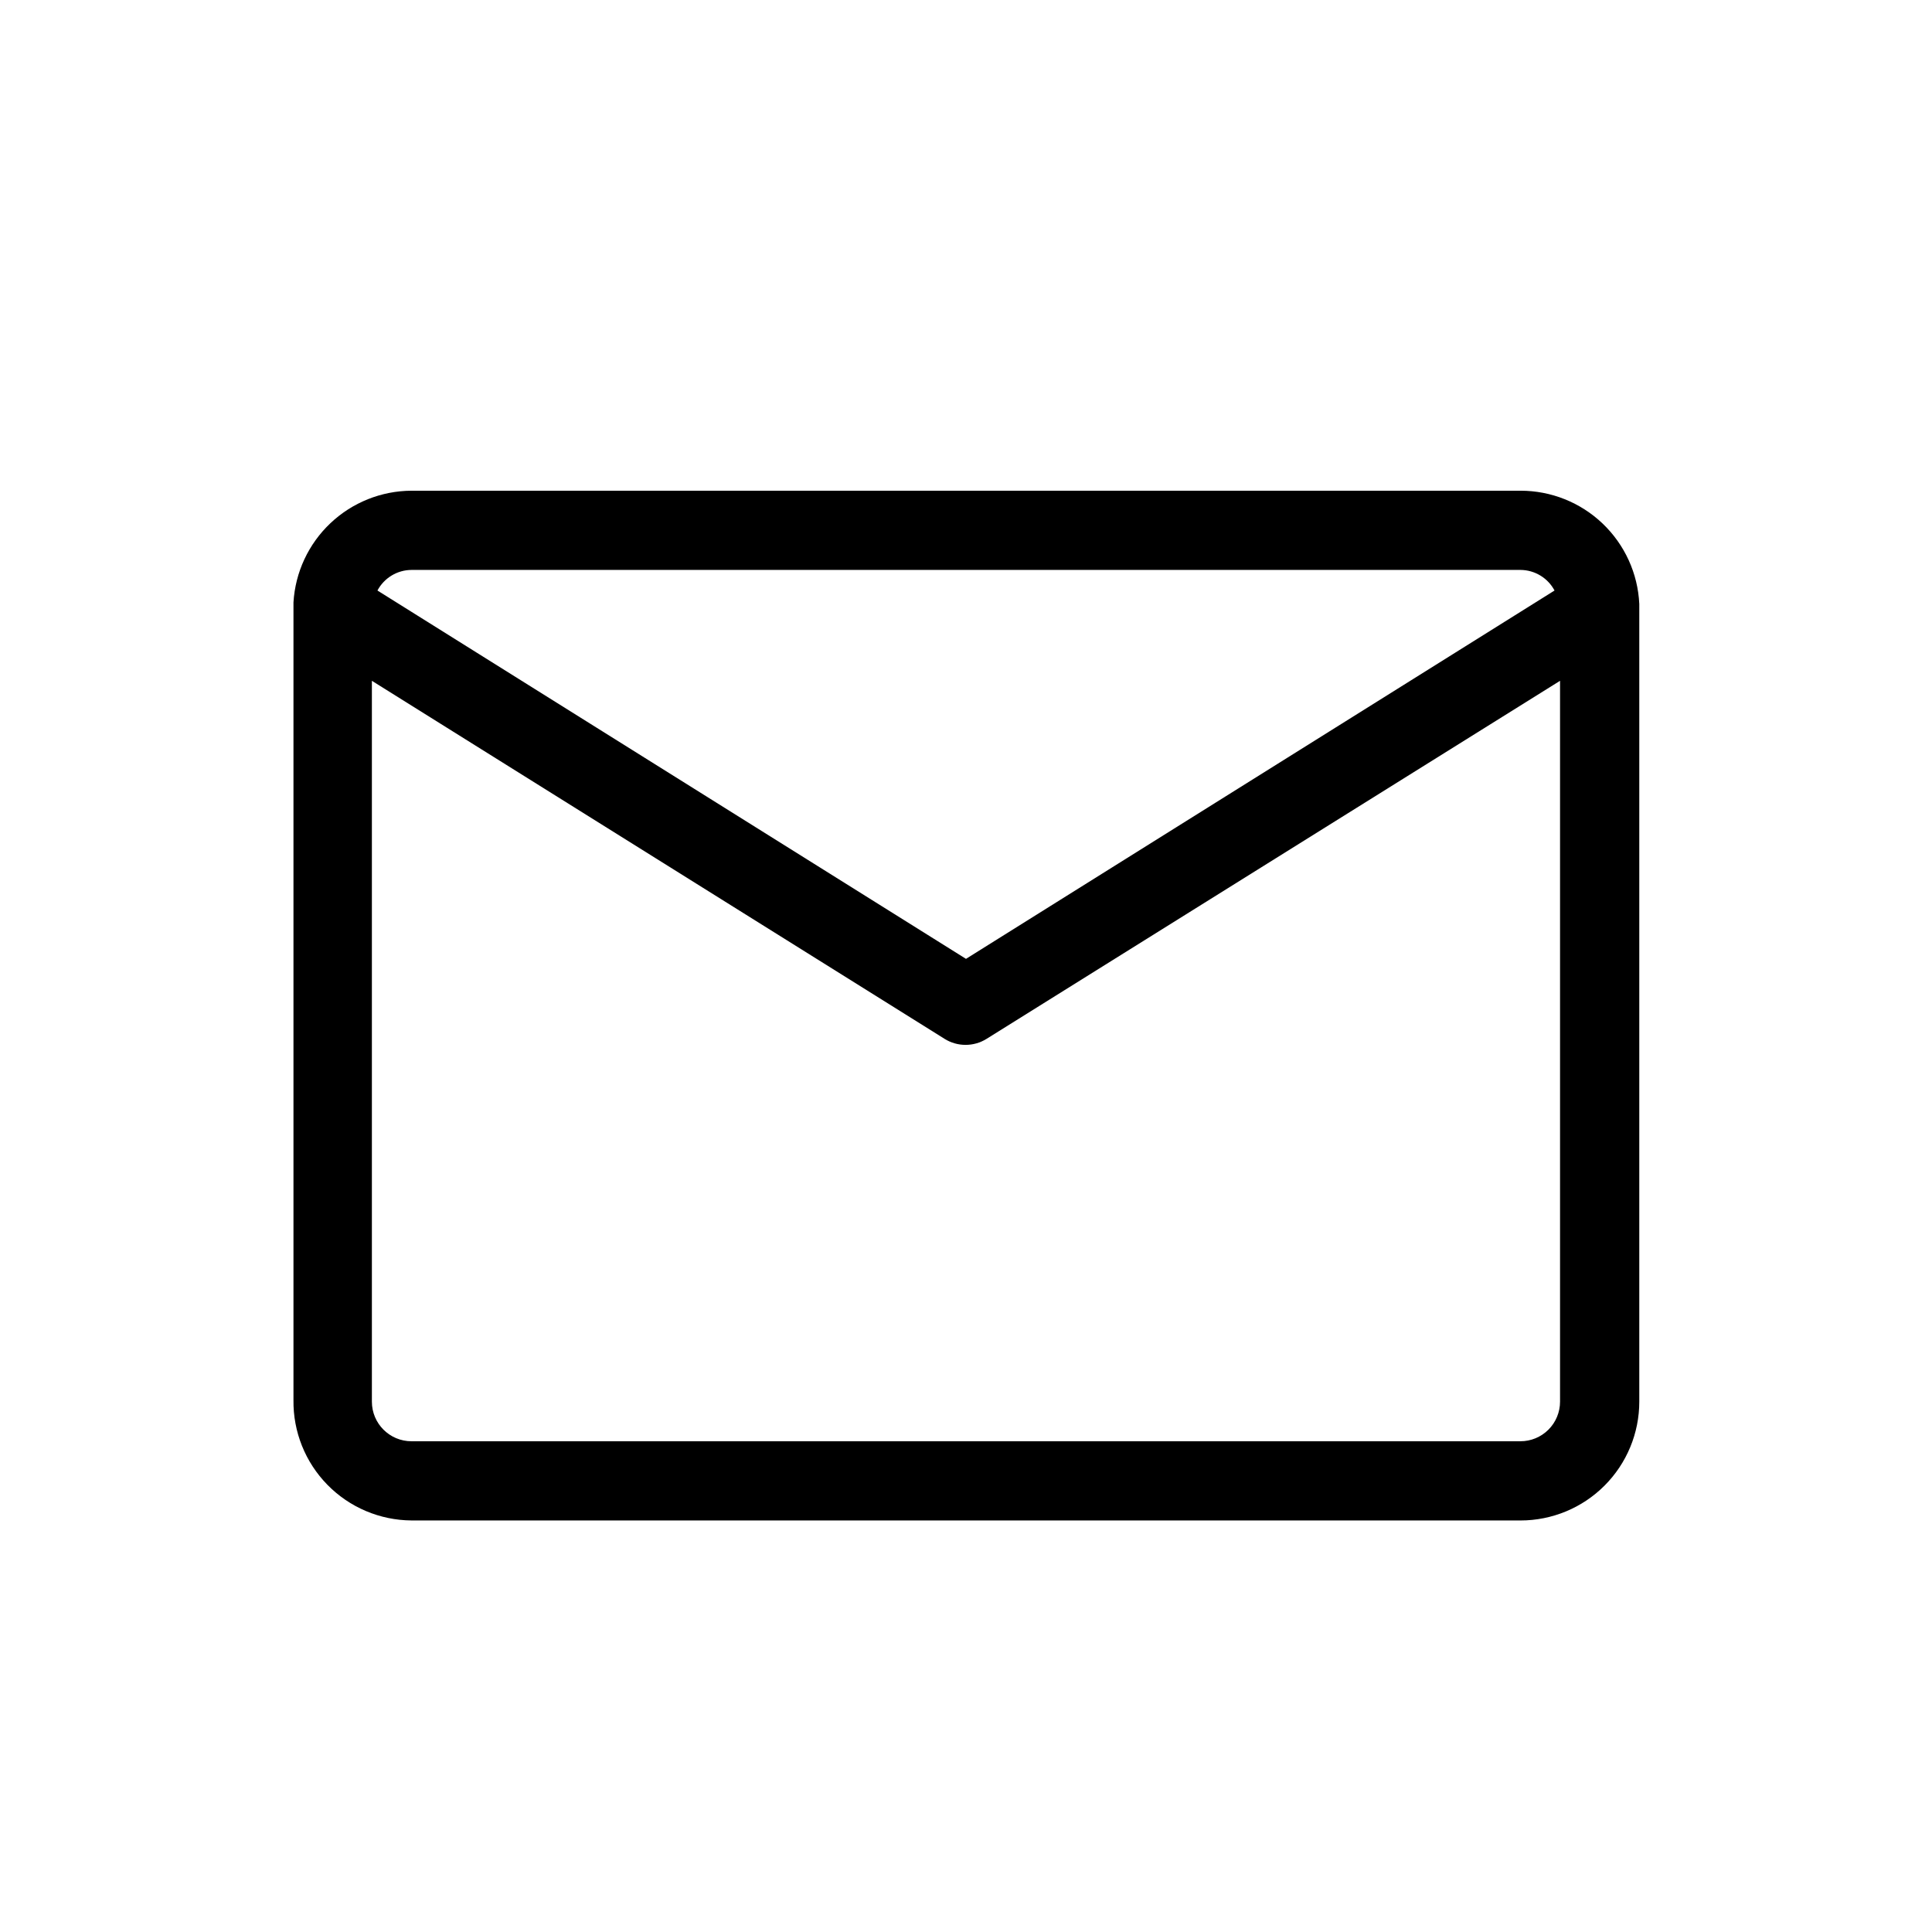 <?xml version="1.0" encoding="UTF-8"?>
<!-- Uploaded to: SVG Repo, www.svgrepo.com, Generator: SVG Repo Mixer Tools -->
<svg fill="#000000" width="800px" height="800px" version="1.1" viewBox="144 144 512 512" xmlns="http://www.w3.org/2000/svg">
 <path d="m253.05 546.94h293.89c8.352 0 16.363-3.316 22.266-9.223 5.906-5.902 9.223-13.914 9.223-22.266v-209.92-1.469c-0.375-8.094-3.859-15.73-9.727-21.324-5.863-5.59-13.656-8.703-21.762-8.695h-293.89c-8 0.039-15.68 3.117-21.492 8.617-5.809 5.496-9.309 12.996-9.785 20.98v1.469 209.92c-0.113 8.387 3.125 16.473 8.996 22.461 5.875 5.992 13.895 9.391 22.281 9.445zm293.89-20.992h-293.89c-5.797 0-10.496-4.699-10.496-10.496v-191.03l151.77 94.883v0.004c3.402 2.125 7.723 2.125 11.125 0l151.98-94.887v191.03c0 2.785-1.105 5.457-3.074 7.422-1.969 1.969-4.637 3.074-7.422 3.074zm-293.89-230.91h293.89c3.785 0.02 7.254 2.117 9.027 5.457l-155.97 97.613-155.97-97.613c1.777-3.34 5.242-5.438 9.027-5.457z"/>
</svg>